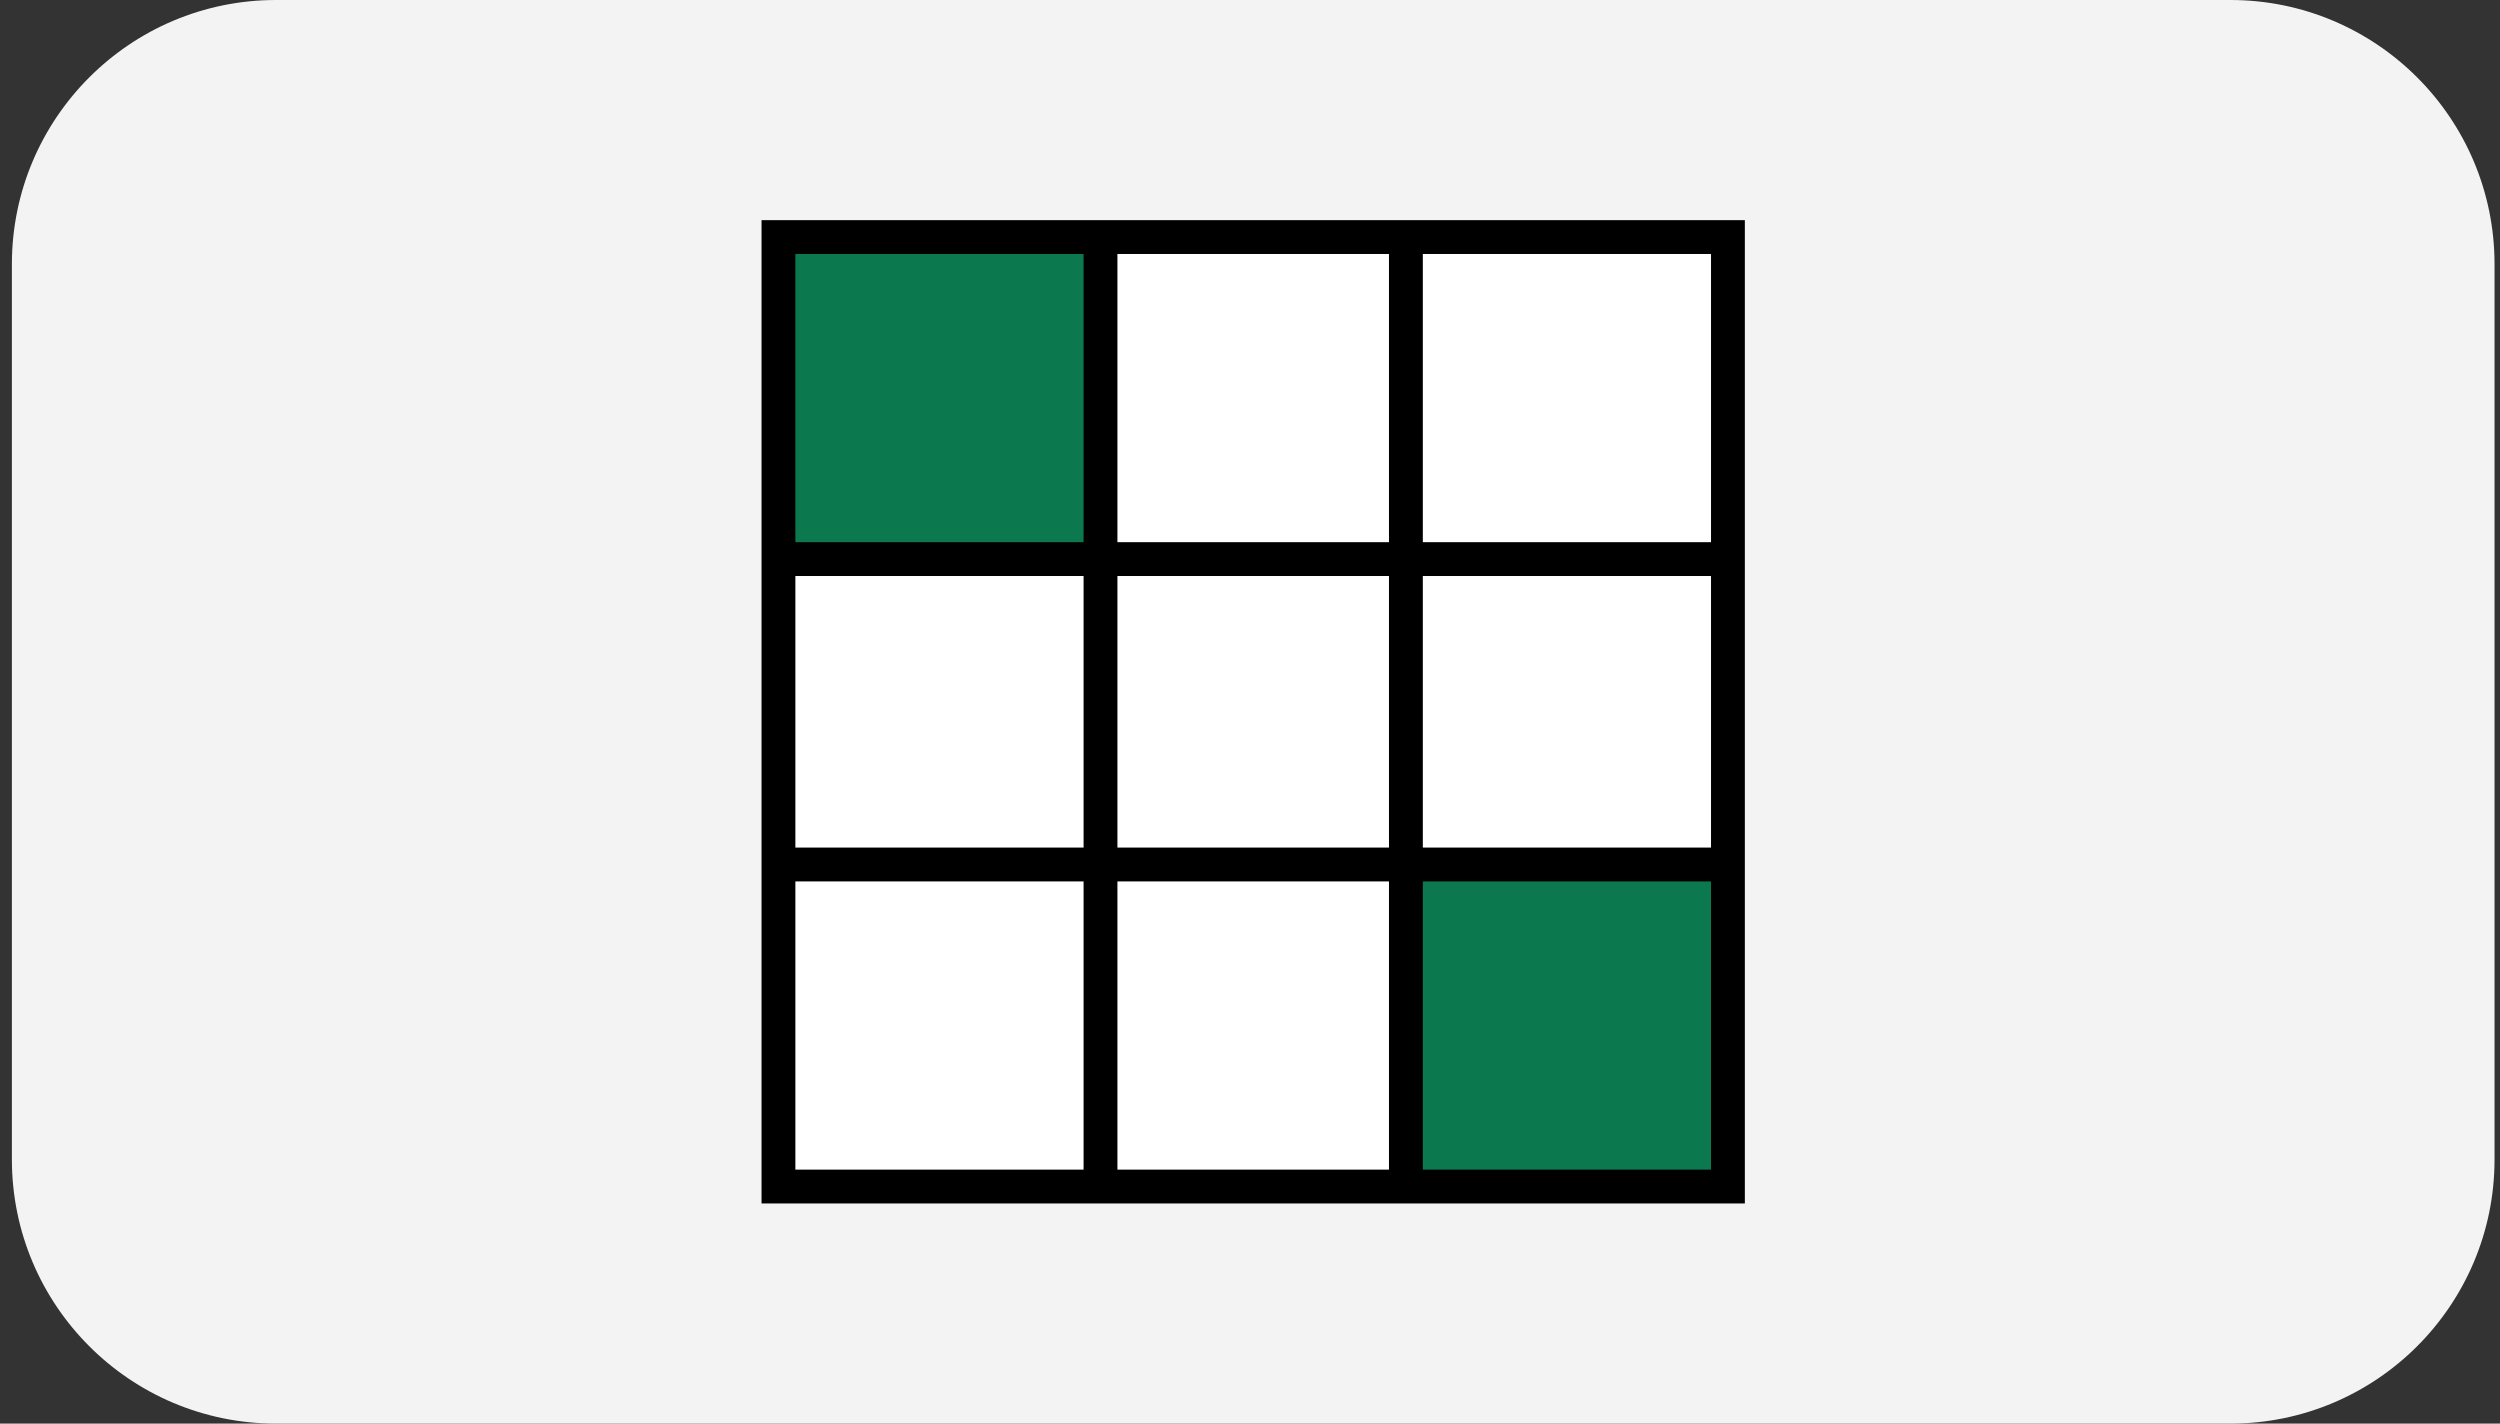 <svg xmlns="http://www.w3.org/2000/svg" width="144" height="82" viewBox="0 0 144 82" fill="none"><rect x="0" y="0" width="144" height="82" fill="#333333" stroke="none"/><path d="M0.685 15.217C0.685 6.813 7.498 0 15.902 0H128.467C136.872 0 143.685 6.813 143.685 15.217V66.783C143.685 75.187 136.872 82 128.467 82H15.902C7.498 82 0.685 75.187 0.685 66.783V15.217Z" fill="#F3F3F3"></path><g clip-path="url(#clip0_1467_27477)"><path d="M62.415 33.179H45.813V48.821H62.415V33.179Z" fill="white"></path><path d="M62.769 14.275H45.46V31.584H62.769V14.275Z" fill="#0B784E"></path><path d="M62.415 50.769H45.813V67.371H62.415V50.769Z" fill="white"></path><path d="M98.555 14.629H81.954V31.231H98.555V14.629Z" fill="white"></path><path d="M80.006 14.629H64.363V31.231H80.006V14.629Z" fill="white"></path><path d="M80.006 50.769H64.363V67.371H80.006V50.769Z" fill="white"></path><path d="M98.555 33.179H81.954V48.821H98.555V33.179Z" fill="white"></path><path d="M80.006 33.179H64.363V48.821H80.006V33.179Z" fill="white"></path><path d="M98.879 50.446H81.631V67.694H98.879V50.446Z" fill="#0B784E"></path><path d="M100.503 69.319V12.681H43.865V69.319H100.503ZM98.555 31.23H81.954V14.629H98.555V31.23ZM98.555 48.821H81.954V33.178H98.555V48.821ZM64.363 33.178H80.005V48.821H64.363V33.178ZM80.005 31.23H64.363V14.629H80.005V31.23ZM45.813 14.629H62.415V31.23H45.813V14.629ZM45.813 33.178H62.415V48.821H45.813V33.178ZM45.813 67.371V50.769H62.415V67.371H45.813ZM64.363 50.769H80.005V67.371H64.363V50.769ZM98.555 67.371H81.954V50.769H98.555V67.371Z" fill="black"></path></g><defs><clipPath id="clip0_1467_27477"><rect width="58.15" height="58.15" fill="white" transform="translate(43.109 11.925)"></rect></clipPath></defs></svg>